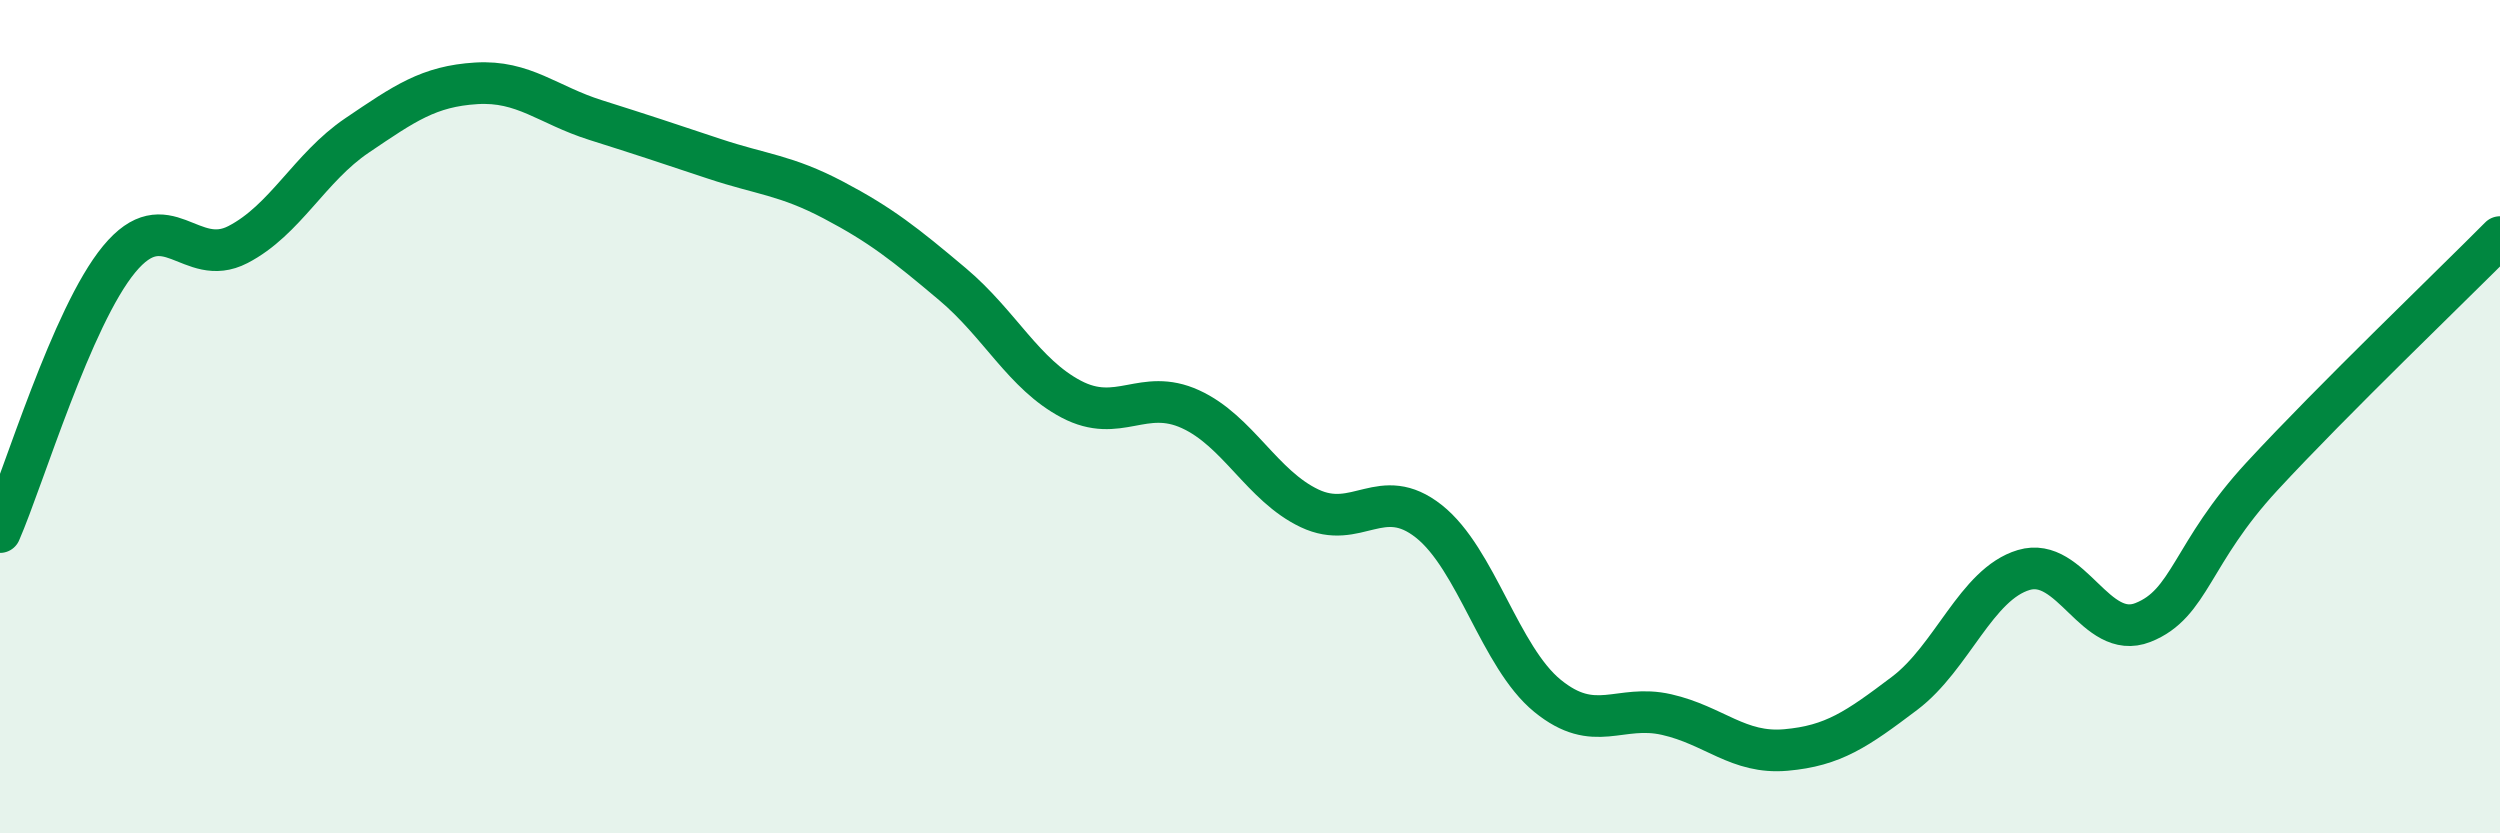 
    <svg width="60" height="20" viewBox="0 0 60 20" xmlns="http://www.w3.org/2000/svg">
      <path
        d="M 0,12.77 C 0.57,11.46 1.72,7.6 2.86,6.22 C 4,4.84 4.57,6.46 5.71,5.87 C 6.85,5.28 7.43,4.02 8.57,3.25 C 9.71,2.48 10.29,2.07 11.43,2 C 12.57,1.93 13.15,2.52 14.29,2.88 C 15.43,3.24 16,3.43 17.14,3.81 C 18.28,4.19 18.86,4.2 20,4.8 C 21.14,5.4 21.72,5.86 22.86,6.82 C 24,7.78 24.57,8.98 25.71,9.58 C 26.85,10.18 27.43,9.3 28.57,9.82 C 29.71,10.34 30.29,11.66 31.43,12.2 C 32.57,12.74 33.15,11.61 34.29,12.51 C 35.43,13.41 36,15.77 37.14,16.7 C 38.28,17.63 38.86,16.89 40,17.15 C 41.14,17.41 41.72,18.1 42.86,18 C 44,17.9 44.57,17.5 45.71,16.64 C 46.85,15.78 47.43,14.02 48.57,13.68 C 49.71,13.34 50.29,15.39 51.43,14.94 C 52.57,14.49 52.58,13.28 54.29,11.43 C 56,9.58 58.86,6.84 60,5.69L60 20L0 20Z"
        fill="#008740"
        opacity="0.1"
        stroke-linecap="round"
        stroke-linejoin="round"
      />
      <path
        d="M 0,12.77 C 0.57,11.46 1.72,7.6 2.86,6.22 C 4,4.84 4.57,6.46 5.71,5.87 C 6.85,5.28 7.43,4.02 8.57,3.25 C 9.71,2.48 10.29,2.07 11.43,2 C 12.57,1.93 13.15,2.52 14.29,2.88 C 15.43,3.24 16,3.43 17.14,3.81 C 18.28,4.19 18.86,4.2 20,4.8 C 21.14,5.4 21.72,5.86 22.86,6.82 C 24,7.78 24.57,8.98 25.71,9.58 C 26.85,10.18 27.43,9.3 28.57,9.82 C 29.71,10.34 30.29,11.66 31.43,12.2 C 32.57,12.74 33.15,11.61 34.29,12.51 C 35.43,13.41 36,15.77 37.14,16.7 C 38.28,17.63 38.86,16.89 40,17.15 C 41.14,17.41 41.72,18.1 42.86,18 C 44,17.9 44.57,17.5 45.71,16.64 C 46.85,15.78 47.43,14.02 48.57,13.68 C 49.71,13.34 50.29,15.39 51.43,14.94 C 52.57,14.49 52.58,13.28 54.29,11.43 C 56,9.58 58.86,6.84 60,5.69"
        stroke="#008740"
        stroke-width="1"
        fill="none"
        stroke-linecap="round"
        stroke-linejoin="round"
      />
    </svg>
  